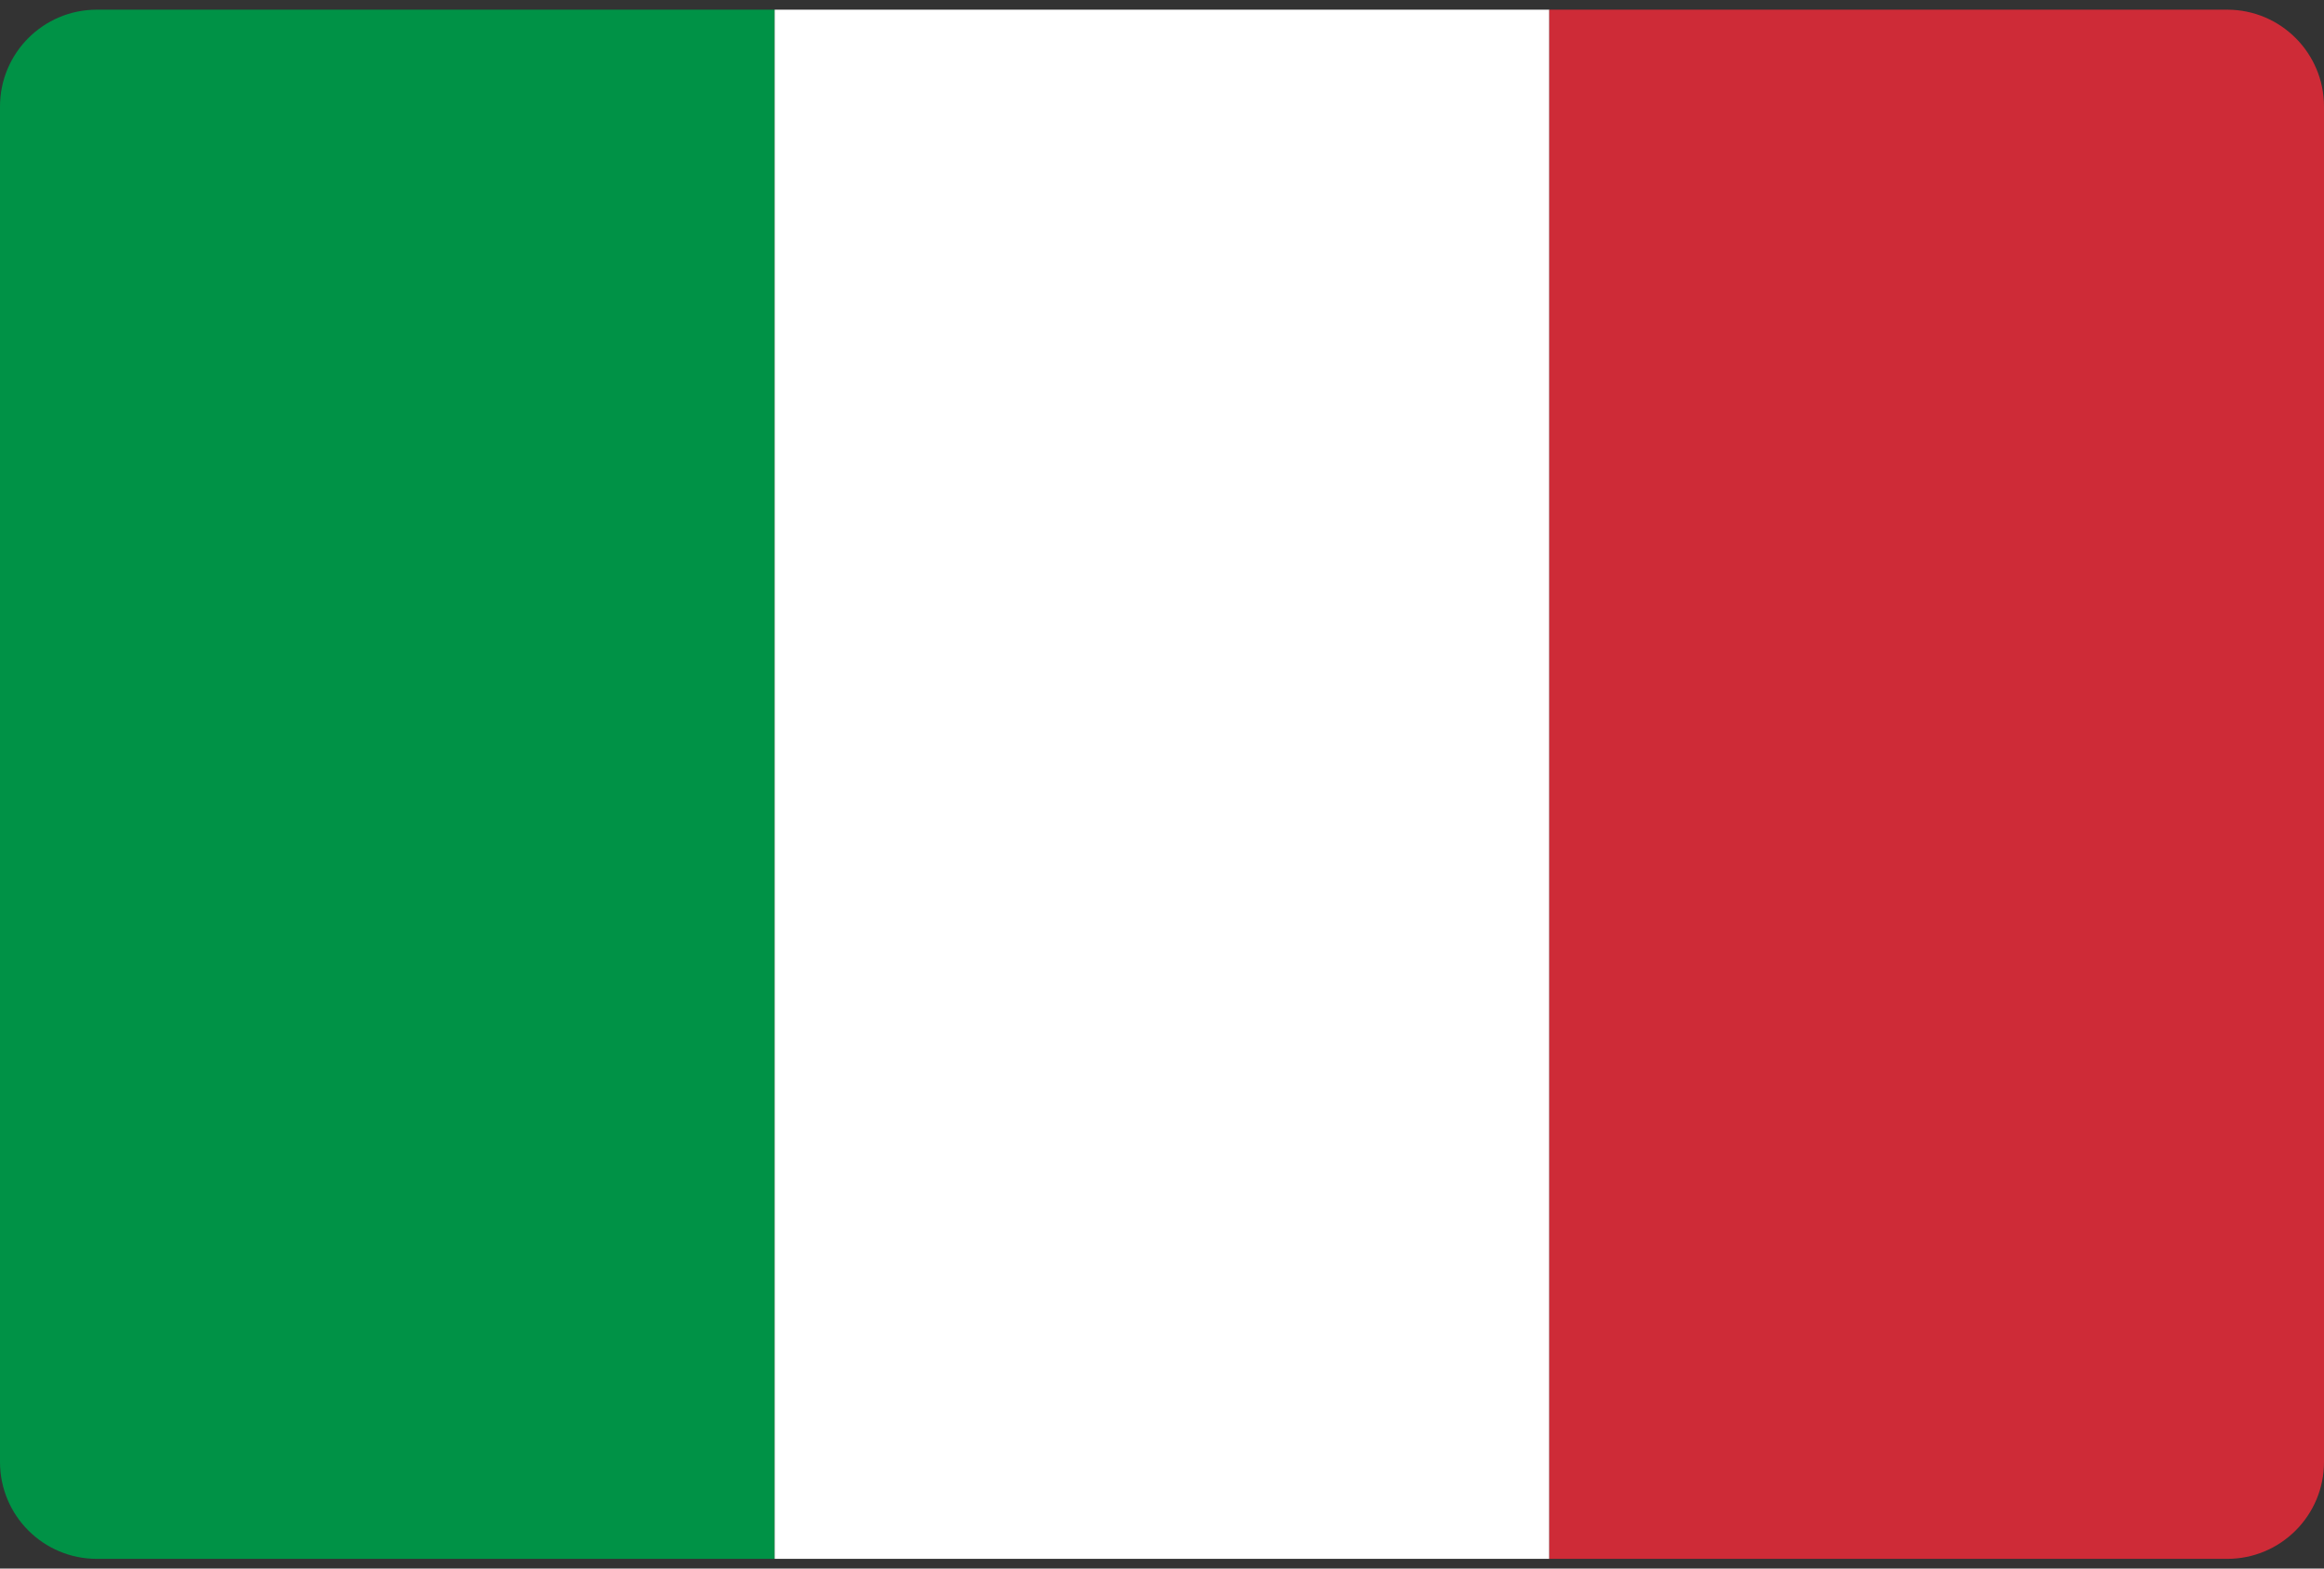 <svg xmlns="http://www.w3.org/2000/svg" width="80" height="54" viewBox="0 0 80 54" fill="none">
    <rect x="0" y="0" width="80" height="54" fill="#333333" stroke="none"/>
    <g clip-path="url(#clip0_1875_2624)">
        <path d="M26.667 0.333H0V53.667H26.667V0.333Z" fill="#009246" />
        <path d="M53.333 0.333H26.667V53.667H53.333V0.333Z" fill="white" />
        <path d="M80 0.333H53.334V53.667H80V0.333Z" fill="#CE2B37" />
    </g>
    <defs>
        <clipPath id="clip0_1875_2624">
            <path
                d="M0 3.667C0 1.826 1.492 0.333 3.333 0.333H76.667C78.508 0.333 80 1.826 80 3.667V50.333C80 52.174 78.508 53.667 76.667 53.667H3.333C1.492 53.667 0 52.174 0 50.333V3.667Z"
                fill="white" />
        </clipPath>
    </defs>
</svg>

